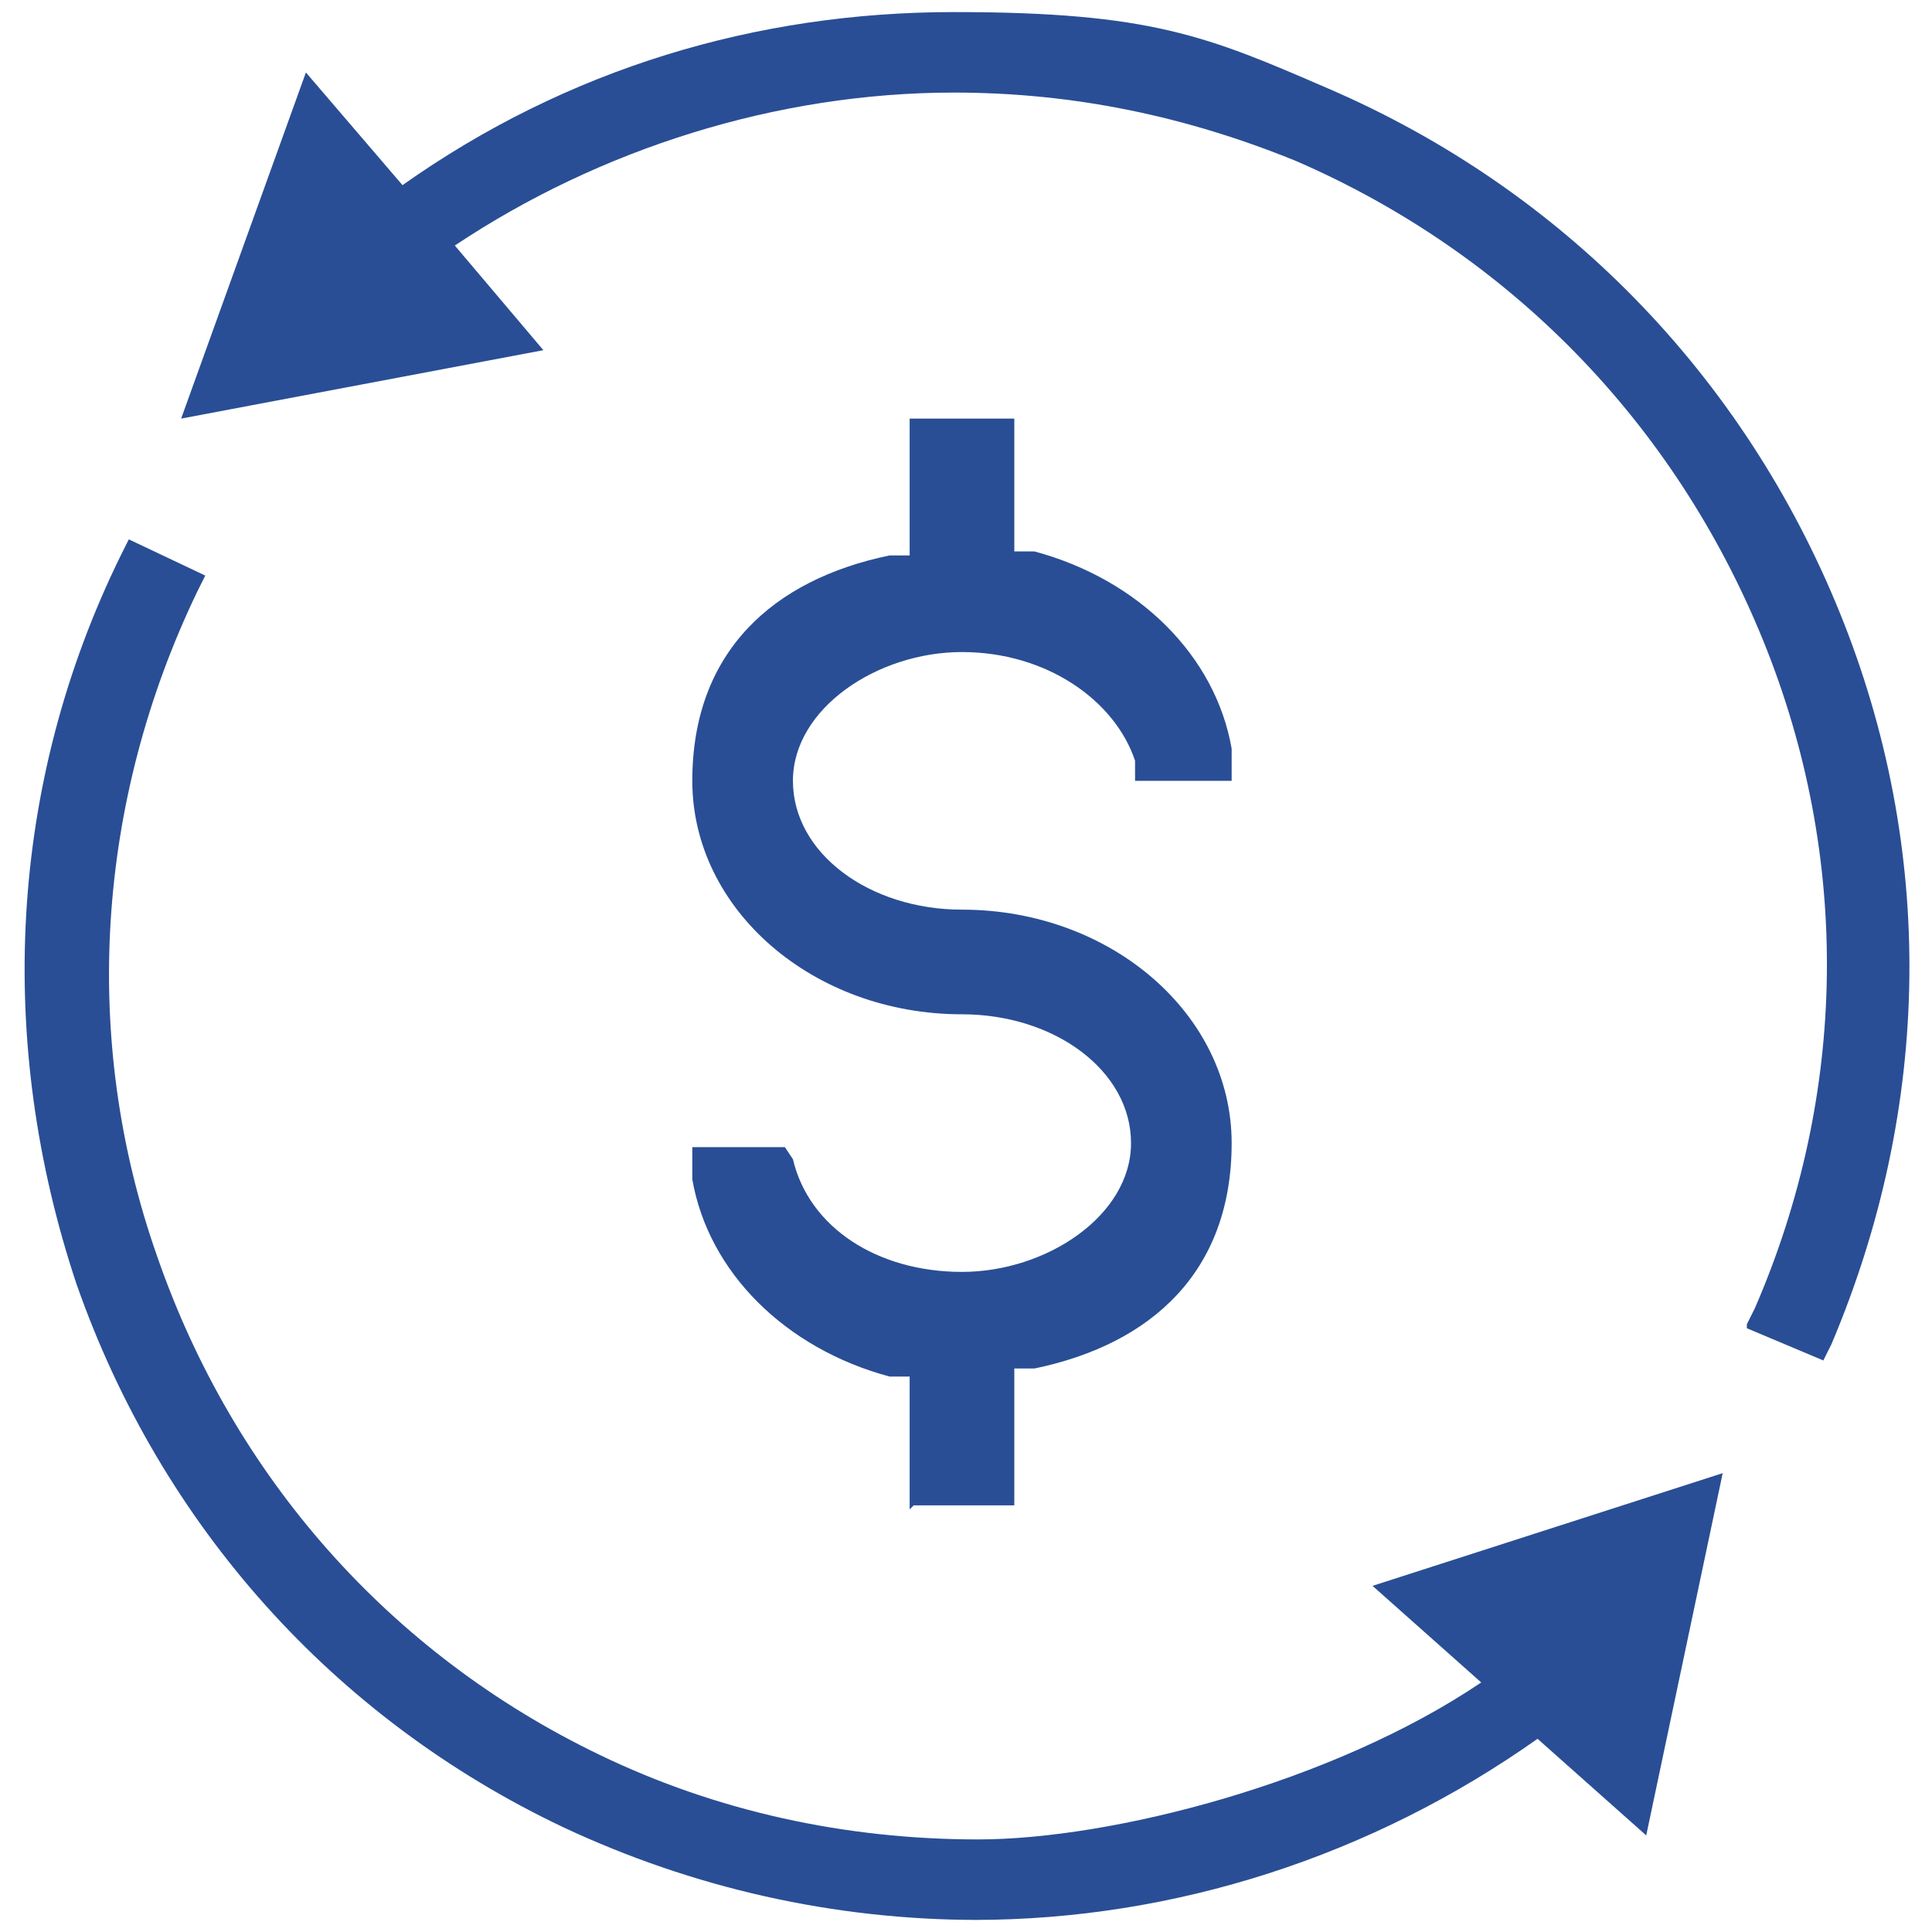<?xml version="1.0" encoding="UTF-8"?>
<svg id="_图层_1" data-name="图层 1" xmlns="http://www.w3.org/2000/svg" version="1.1" viewBox="0 0 48 48">
  <defs>
    <style>
      .cls-1 {
        fill: #294e95;
        stroke-width: 0px;
      }
    </style>
  </defs>
  <path class="cls-1" d="M43.4,32.9l.2-.4c2.3-5.3,2.4-11.2.2-16.6-2.2-5.4-6.3-9.6-11.6-11.9-2.7-1.1-5.5-1.7-8.5-1.7-4.4,0-8.8,1.4-12.4,3.8l2.2,2.6-9,1.7L7.6,1.8l2.4,2.8C14.1,1.7,18.8.3,23.7.3s6.3.6,9.3,1.9c5.8,2.5,10.3,7.1,12.7,13,2.4,5.9,2.3,12.3-.2,18.2l-.2.4-1.9-.8Z"/>
  <path class="cls-1" d="M24.3,47.7c-3.6,0-7.1-.8-10.3-2.3-5.7-2.7-10-7.5-12.1-13.5C-.1,25.9.2,19.5,3,13.8l.2-.4,1.9.9-.2.4c-2.5,5.2-2.9,11.1-1,16.5,1.9,5.5,5.8,9.9,11,12.4,2.9,1.4,6.1,2.1,9.4,2.1s8.8-1.4,12.5-3.9l-2.7-2.4,8.7-2.8-1.9,9-2.7-2.4c-4.1,2.9-9,4.5-14,4.5Z"/>
  <path class="cls-1" d="M22.6,37.5v-3.3h-.5c-2.6-.7-4.5-2.6-4.9-4.9v-.8c-.1,0,2.3,0,2.3,0l.2.3c.4,1.7,2.1,2.8,4.2,2.8s4.2-1.4,4.2-3.2-1.9-3.2-4.2-3.2c-3.7,0-6.7-2.6-6.7-5.8s2-5,4.9-5.6h.5v-3.4h2.6v3.3h.5c2.6.7,4.5,2.6,4.9,4.9v.8c.1,0-2.4,0-2.4,0v-.5c-.5-1.5-2.2-2.7-4.3-2.7s-4.2,1.4-4.2,3.2,1.9,3.2,4.2,3.2c3.7,0,6.7,2.6,6.7,5.8s-2,5-4.9,5.6h-.5v3.4h-2.5Z"/>
</svg>